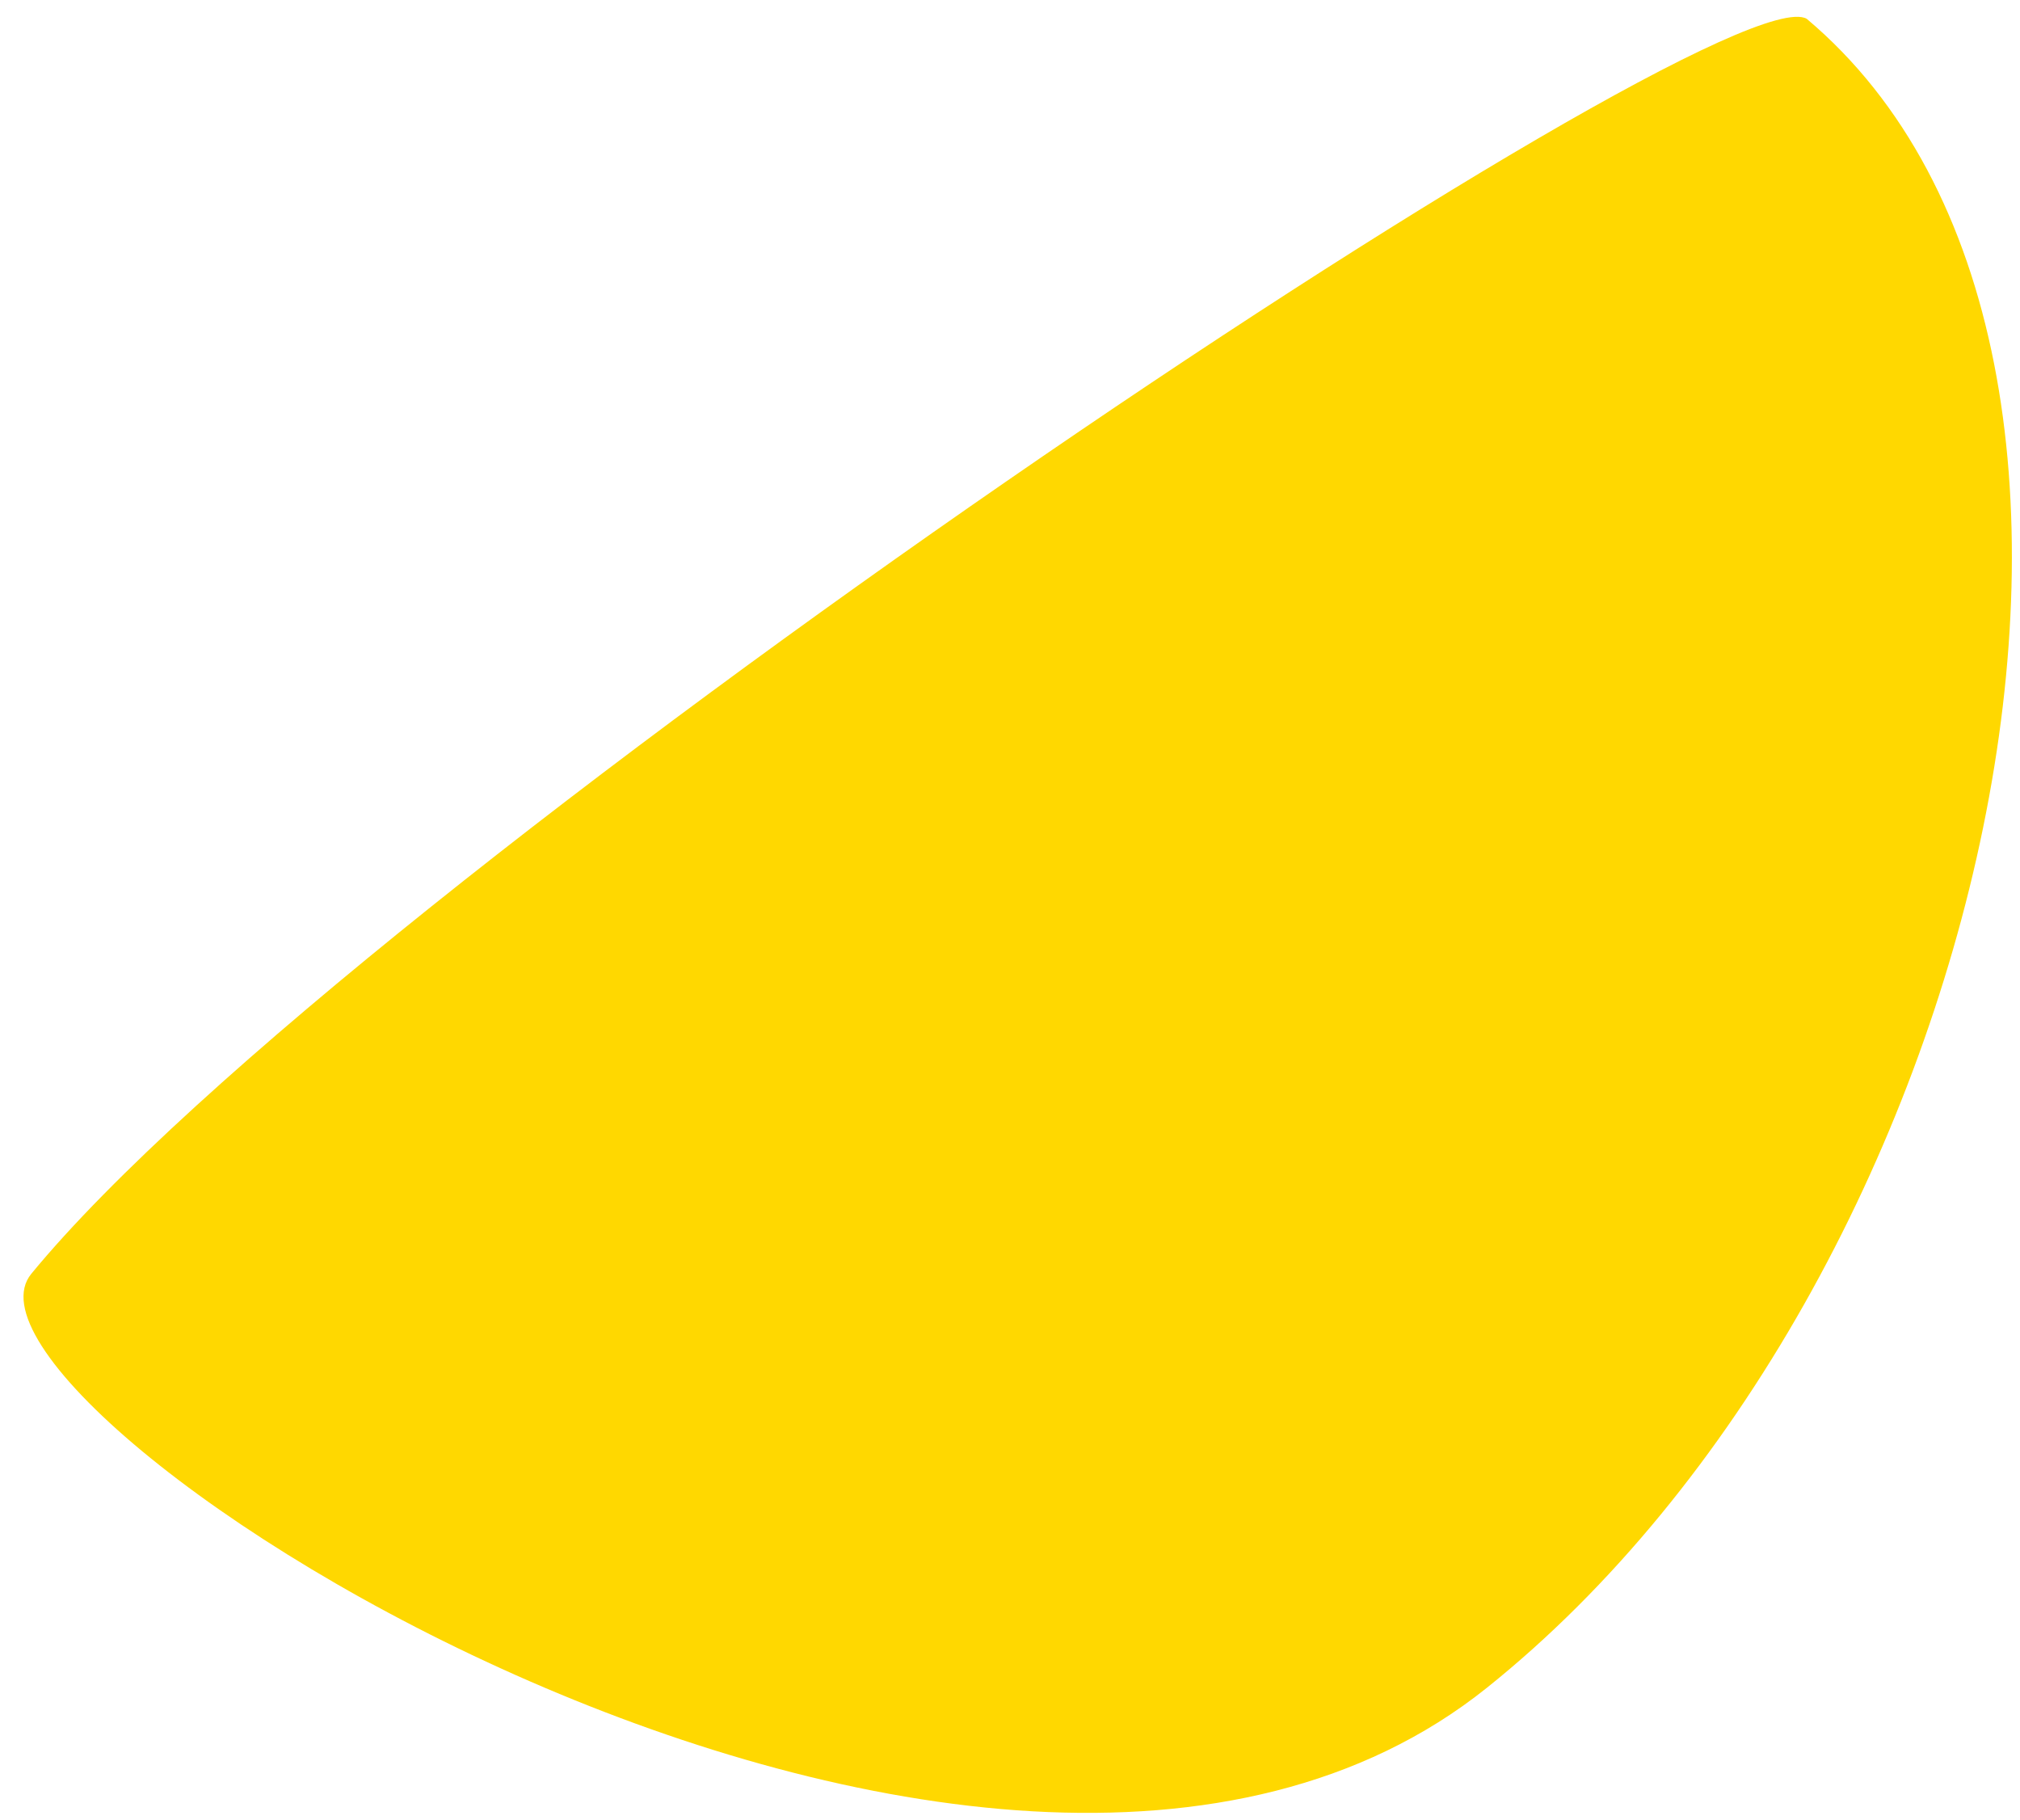 <svg width="161" height="145" viewBox="0 0 161 145" fill="none" xmlns="http://www.w3.org/2000/svg">
<path d="M2.498 101.501C27.998 70.501 137 -2.503 144 1.498C175.5 27.998 158.5 102.5 118.5 134.5C78.5 166.5 -6.224 112.104 2.498 101.501Z" fill="#FFD800"/>
</svg>
